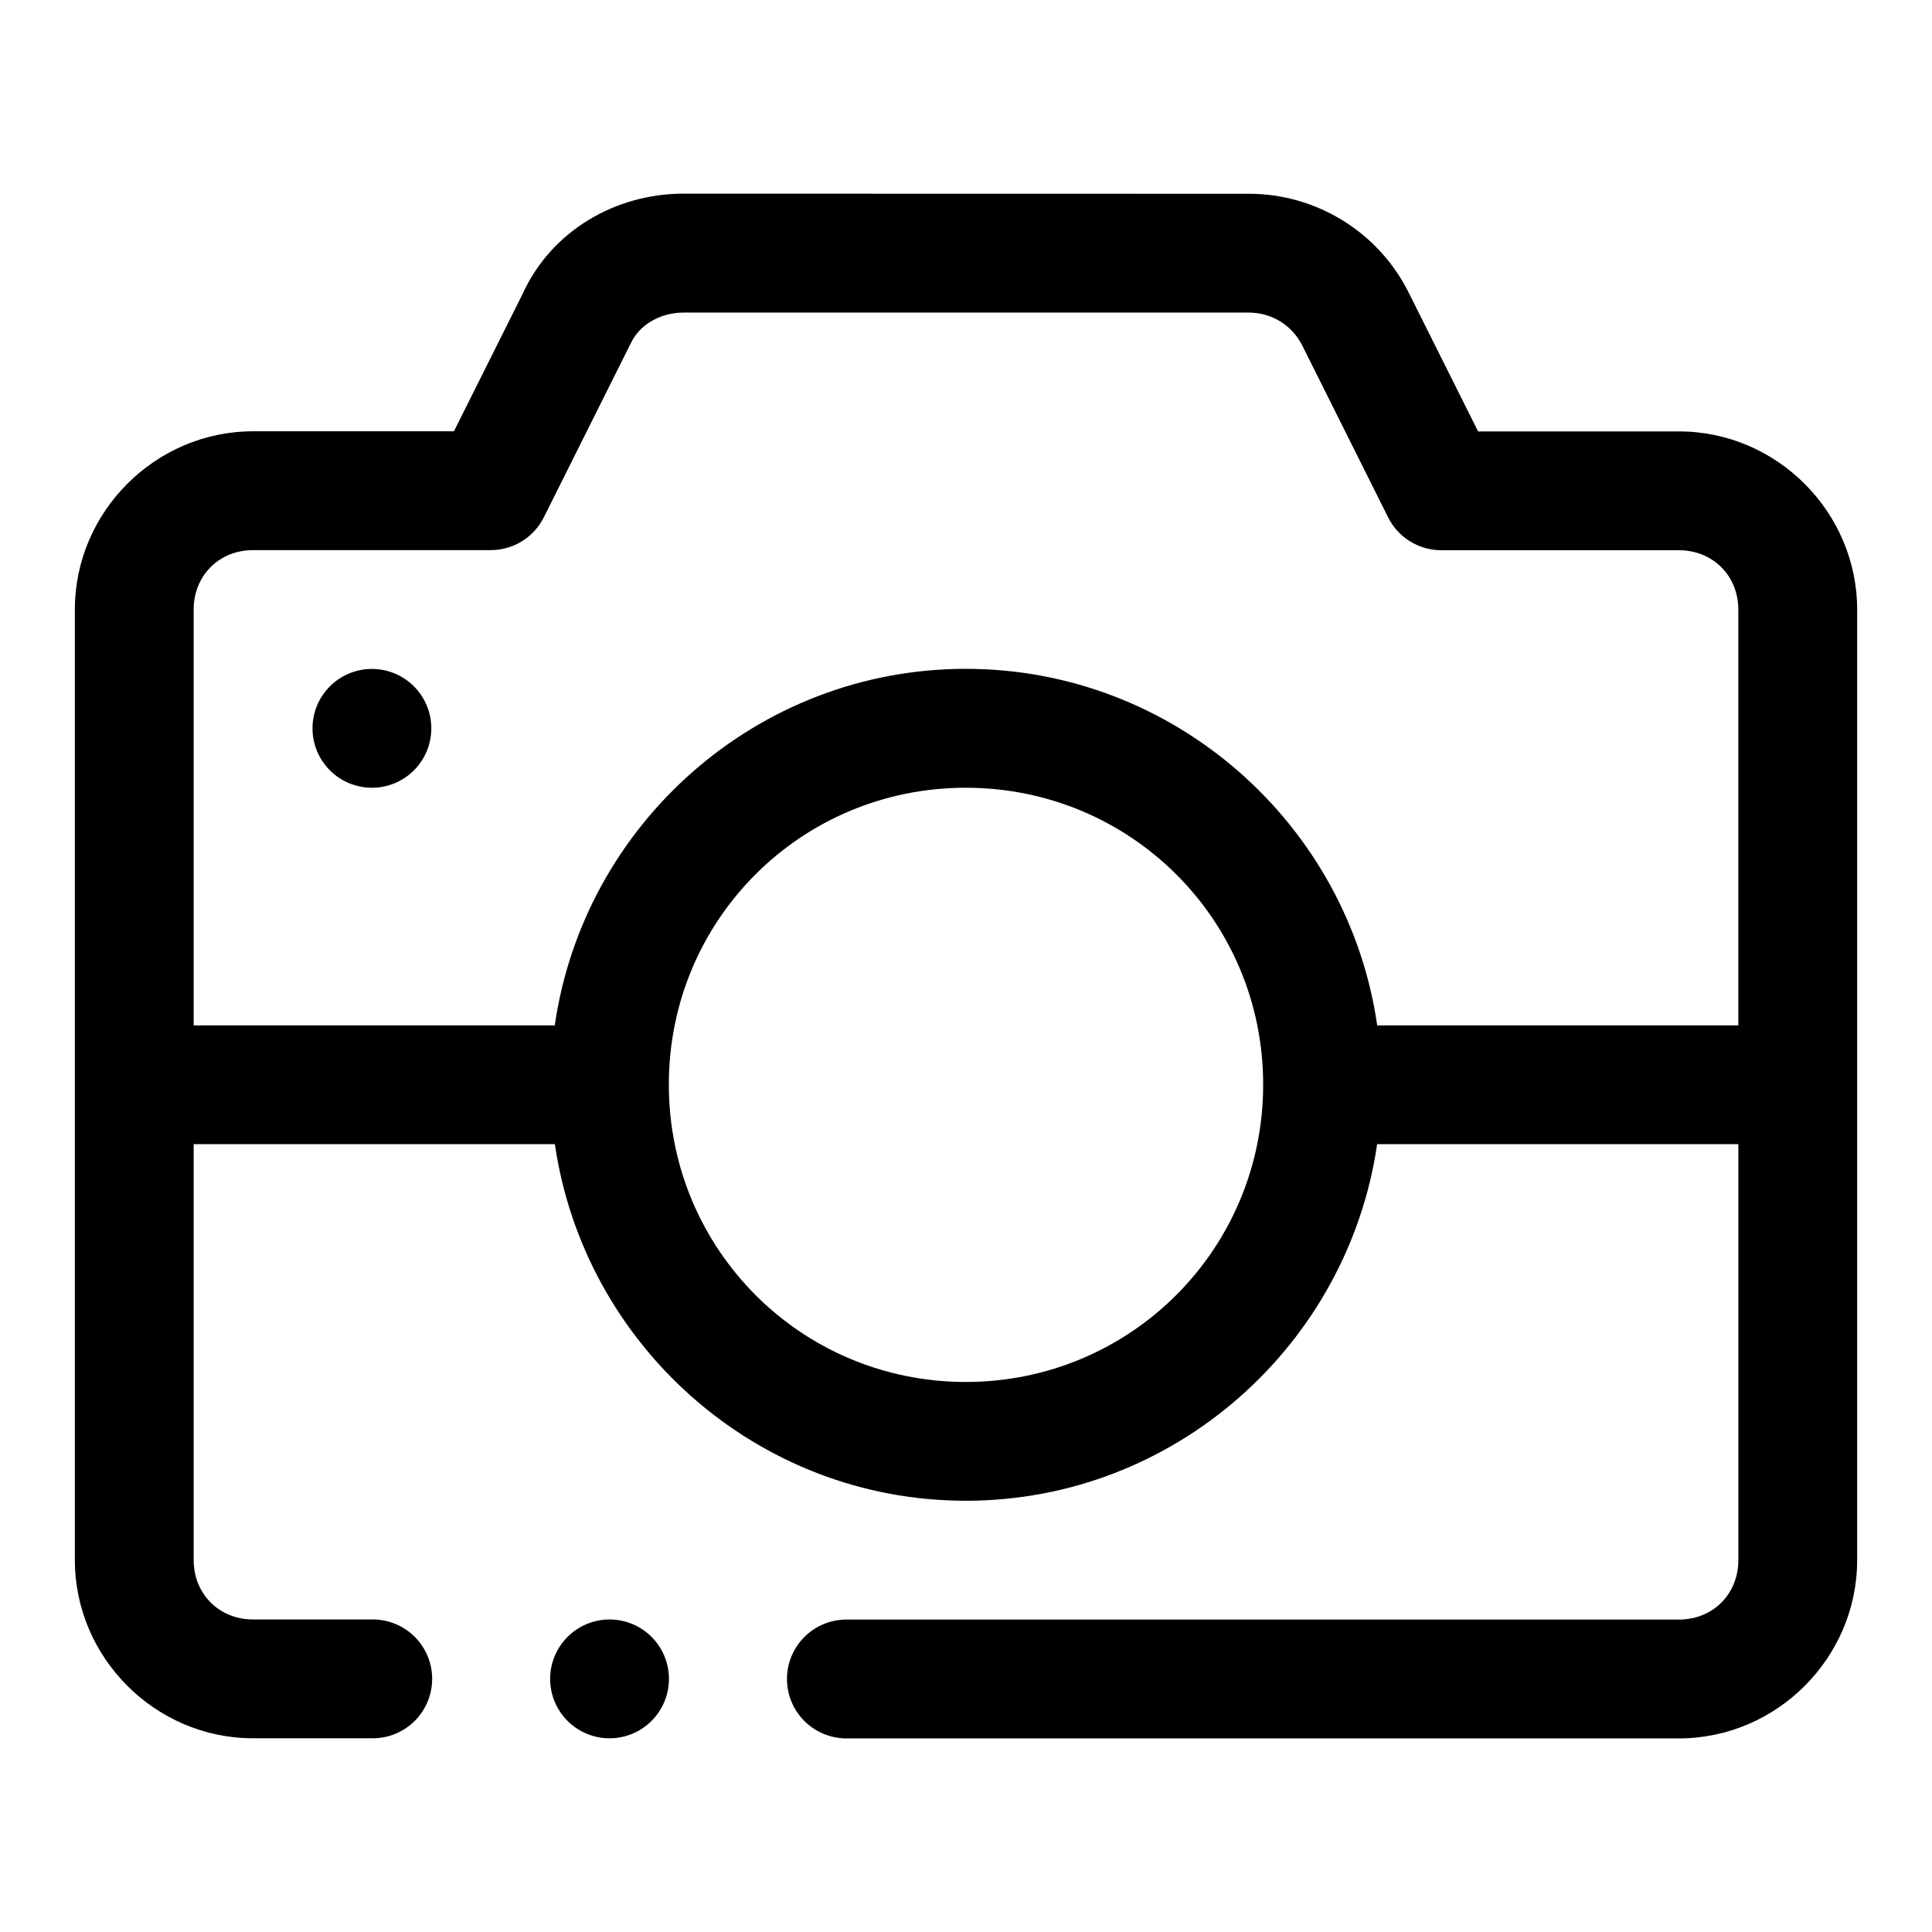 <?xml version="1.0" encoding="UTF-8"?>
<!-- The Best Svg Icon site in the world: iconSvg.co, Visit us! https://iconsvg.co -->
<svg fill="#000000" width="800px" height="800px" version="1.1" viewBox="144 144 512 512" xmlns="http://www.w3.org/2000/svg">
 <path d="m325.06 195.32c-17.691 0-34.922 9.656-42.617 26.691l-18.145 36.285h-53.227c-25.895 0-47.234 21.34-47.234 47.234v251.9c0 25.895 21.34 47.234 47.234 47.234h31.488c4.215 0.059 8.277-1.574 11.277-4.531 3-2.961 4.691-7 4.691-11.215 0-4.215-1.691-8.25-4.691-11.211-3-2.961-7.062-4.59-11.277-4.531h-31.488c-8.996 0-15.746-6.75-15.746-15.746v-110.21h95.727c7.719 53.242 53.582 94.496 108.89 94.496s101.27-41.254 109.01-94.496h95.727v110.24c0 8.996-6.75 15.746-15.746 15.746h-220.41c-4.215-0.062-8.277 1.57-11.277 4.531-3.004 2.957-4.691 6.996-4.691 11.211 0 4.215 1.688 8.254 4.691 11.215 3 2.957 7.062 4.59 11.277 4.531h220.41c25.895 0 47.234-21.34 47.234-47.234v-251.9c0-25.895-21.34-47.234-47.234-47.234h-53.227l-18.418-36.836c-8-16.008-24.441-26.141-42.312-26.141zm0 31.52h149.91c6.039 0 11.453 3.352 14.145 8.734l22.754 45.539c1.309 2.617 3.32 4.816 5.805 6.352 2.488 1.539 5.356 2.352 8.277 2.352h62.977c8.996 0 15.746 6.75 15.746 15.746v110.18h-95.695c-7.691-53.273-53.699-94.496-109.04-94.496s-101.24 41.223-108.92 94.496h-95.695v-110.21c0-8.996 6.75-15.746 15.746-15.746h62.977c2.922 0 5.789-0.812 8.277-2.352 2.488-1.535 4.496-3.734 5.805-6.348l22.754-45.543c0.098-0.172 0.191-0.348 0.277-0.523 2.16-4.777 7.66-8.18 13.898-8.18zm-82.5 94.434c-4.176 0-8.18 1.66-11.133 4.613s-4.613 6.957-4.613 11.133c0 4.176 1.66 8.18 4.613 11.133s6.957 4.609 11.133 4.609c4.176 0 8.18-1.656 11.133-4.609s4.609-6.957 4.609-11.133c0-4.176-1.656-8.18-4.609-11.133s-6.957-4.613-11.133-4.613zm157.38 31.488c43.66 0 78.812 34.996 78.812 78.66 0 43.66-35.152 78.812-78.812 78.812-43.664 0-78.691-35.152-78.691-78.812 0-43.664 35.027-78.66 78.691-78.66zm-94.402 220.42c-4.176 0-8.18 1.656-11.133 4.609s-4.613 6.957-4.613 11.133 1.66 8.18 4.613 11.133 6.957 4.613 11.133 4.613c4.176 0 8.18-1.66 11.133-4.613s4.609-6.957 4.609-11.133-1.656-8.18-4.609-11.133-6.957-4.609-11.133-4.609z" fill-rule="evenodd"/>
</svg>
